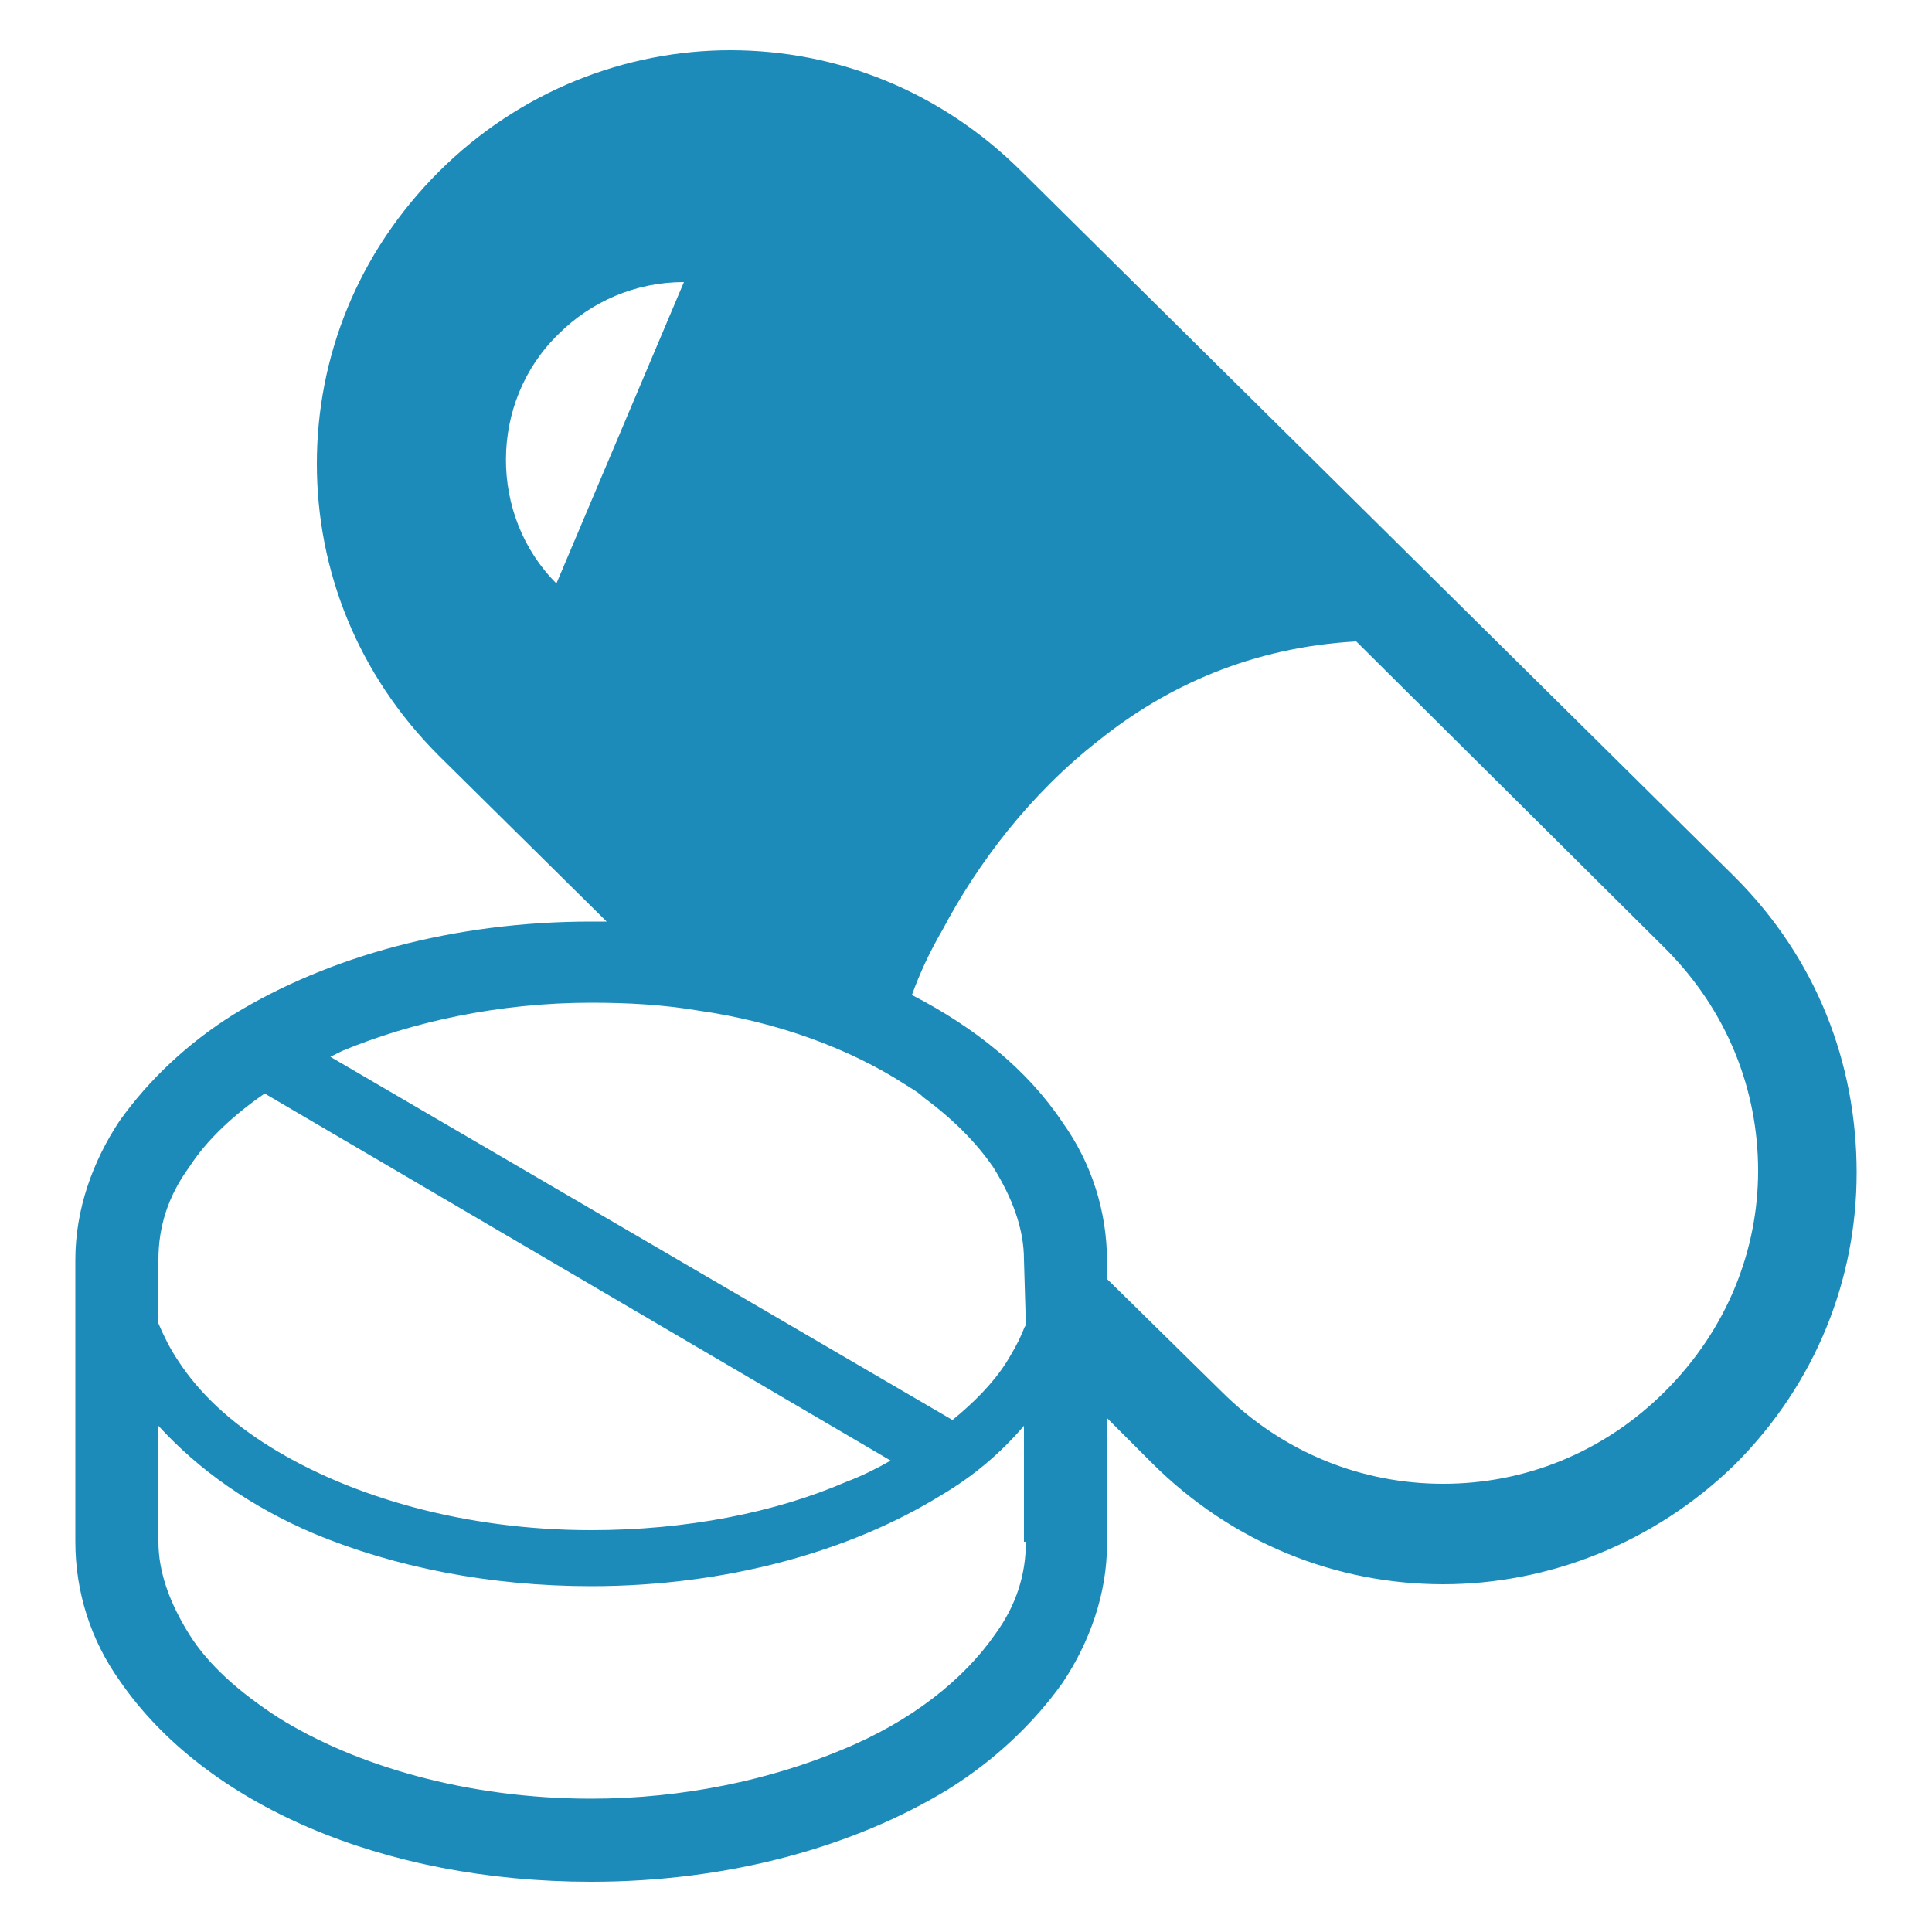 <?xml version="1.0" encoding="utf-8"?>
<!-- Generator: Adobe Illustrator 27.6.1, SVG Export Plug-In . SVG Version: 6.00 Build 0)  -->
<svg version="1.1" id="レイヤー_1" xmlns="http://www.w3.org/2000/svg" xmlns:xlink="http://www.w3.org/1999/xlink" x="0px"
	 y="0px" viewBox="0 0 100 100" style="enable-background:new 0 0 100 100;" xml:space="preserve">
<style type="text/css">
	.st0{fill:#1D8BB9;}
</style>
<g>
	<path class="st0" d="M89.8,45.4L52.9,8.9l0,0c-4.2-4.2-9.6-6.3-15.1-6.3c-5.4,0-10.9,2.1-15.1,6.3c-4.2,4.2-6.3,9.6-6.3,15.1
		c0,5.5,2.1,10.9,6.3,15.1l8.7,8.6c-0.3,0-0.5,0-0.8,0c-7.1,0-13.6,1.8-18.5,4.8c-2.4,1.5-4.4,3.4-5.9,5.5c-1.4,2.1-2.3,4.6-2.3,7.2
		v14.6c0,2.6,0.8,5.1,2.3,7.2c2.2,3.2,5.6,5.8,9.8,7.6c4.2,1.8,9.2,2.8,14.6,2.8c7.1,0,13.6-1.8,18.5-4.8c2.4-1.5,4.4-3.4,5.9-5.5
		c1.4-2.1,2.3-4.6,2.3-7.2v-6.5l2.3,2.3l0,0c4.2,4.2,9.6,6.3,15.1,6.3c5.4,0,10.9-2.1,15.1-6.2c4.2-4.2,6.3-9.6,6.3-15.1
		C96.1,55,94,49.6,89.8,45.4z M28.8,30.2c-3.5-3.5-3.5-9.4,0.1-12.9c1.7-1.7,4-2.7,6.5-2.7L28.8,30.2z M8.2,65.2
		c0-1.7,0.5-3.3,1.6-4.8c0.9-1.4,2.3-2.7,3.9-3.8l32.4,19c-0.7,0.4-1.5,0.8-2.3,1.1c-3.7,1.6-8.3,2.5-13.2,2.5
		c-6.5,0-12.4-1.7-16.6-4.3c-2.1-1.3-3.7-2.8-4.8-4.5c-0.4-0.6-0.7-1.2-1-1.9L8.2,65.2L8.2,65.2z M53.1,79.8c0,1.7-0.5,3.3-1.6,4.8
		c-1.6,2.3-4.3,4.5-8,6c-3.6,1.5-8.1,2.5-12.9,2.5c-6.4,0-12.2-1.7-16.2-4.2c-2-1.3-3.6-2.7-4.6-4.3c-1-1.6-1.6-3.2-1.6-4.8v-6
		c2.1,2.3,4.8,4.2,8.1,5.6c4.1,1.7,9,2.7,14.3,2.7c7,0,13.4-1.8,18.1-4.7c1.7-1,3.1-2.2,4.3-3.6V79.8z M53.1,68.6
		c-0.1,0.1-0.1,0.2-0.2,0.4c-0.2,0.5-0.5,1-0.8,1.5c-0.7,1.1-1.7,2.1-2.8,3L17.1,54.7c0.2-0.1,0.4-0.2,0.6-0.3
		c3.6-1.5,8.1-2.5,12.9-2.5c1.9,0,3.7,0.1,5.5,0.4c4.2,0.6,7.9,2,10.7,3.8c0.3,0.2,0.7,0.4,1,0.7c1.5,1.1,2.7,2.3,3.6,3.6
		c0,0,0,0,0,0c1,1.6,1.6,3.2,1.6,4.8L53.1,68.6L53.1,68.6z M86.2,72c-3.2,3.2-7.3,4.8-11.5,4.8c-4.2,0-8.3-1.6-11.5-4.8l0,0
		l-5.9-5.8v-0.9c0-2.6-0.8-5.1-2.3-7.2c-1.8-2.7-4.5-4.9-7.8-6.6c0.4-1.1,0.9-2.2,1.6-3.4c1.8-3.4,4.5-7,8.1-9.8
		c3.5-2.8,7.9-4.8,13.3-5.1l16,15.9h0c3.2,3.2,4.8,7.3,4.8,11.5C91,64.7,89.4,68.8,86.2,72z"/>
</g>
</svg>
